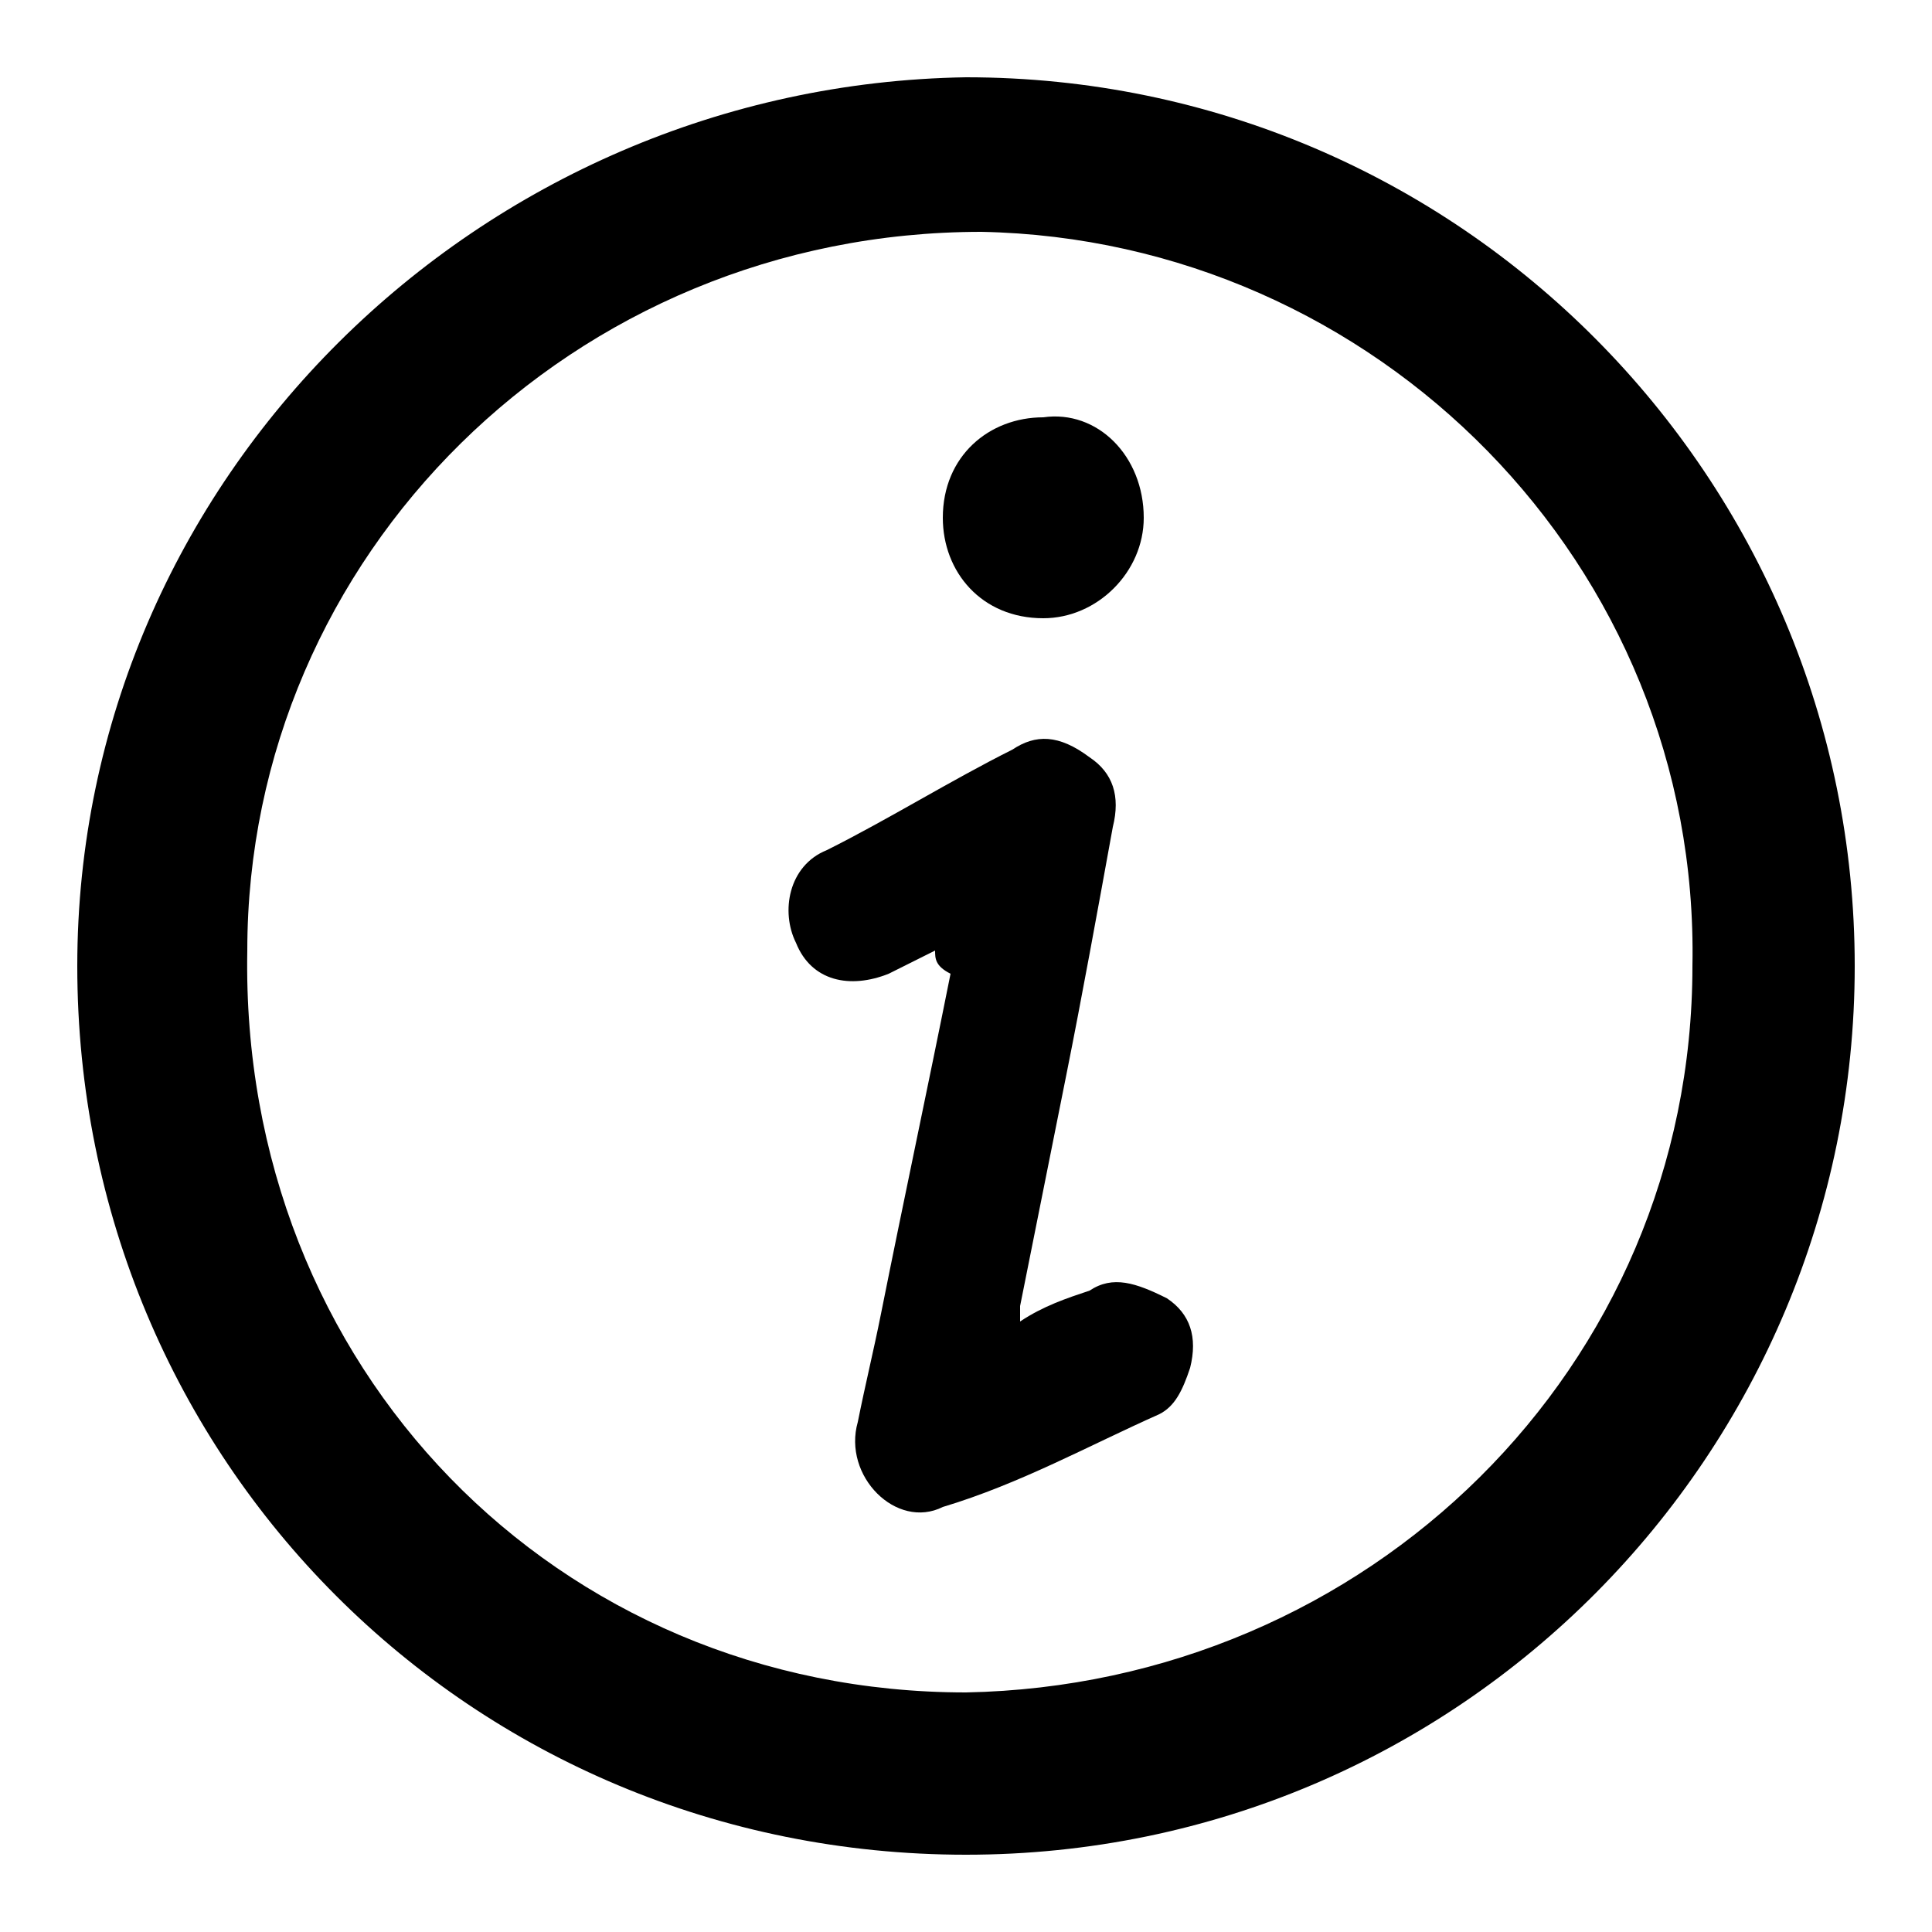 <?xml version="1.0" encoding="utf-8"?>
<!-- Generator: Adobe Illustrator 21.0.2, SVG Export Plug-In . SVG Version: 6.00 Build 0)  -->
<svg version="1.1" id="Livello_1" xmlns="http://www.w3.org/2000/svg" xmlns:xlink="http://www.w3.org/1999/xlink" x="0px" y="0px"
	 viewBox="0 0 25 25" style="enable-background:new 0 0 25 25;" xml:space="preserve">
<g>
	<path d="M12.5,1C18.9,1,24,6.2,24,12.5S18.9,24,12.5,24C6.1,24,1,18.9,1,12.5C1,6.2,6.2,1.1,12.5,1z M12.5,21.9
		c5.2-0.1,9.4-4.2,9.4-9.4c0.1-5.2-4.1-9.4-9.2-9.5C7.4,3,3.2,7.2,3.2,12.3C3.1,17.7,7.2,21.9,12.5,21.9z"/>
	<path d="M12.1,12.3c-0.2,0.1-0.4,0.2-0.6,0.3c-0.5,0.2-1,0.1-1.2-0.4c-0.2-0.4-0.1-1,0.4-1.2c0.8-0.4,1.6-0.9,2.4-1.3
		c0.3-0.2,0.6-0.2,1,0.1c0.3,0.2,0.4,0.5,0.3,0.9c-0.2,1.1-0.4,2.2-0.6,3.2c-0.2,1-0.4,2-0.6,3c0,0.1,0,0.1,0,0.2
		c0.3-0.2,0.6-0.3,0.9-0.4c0.3-0.2,0.6-0.1,1,0.1c0.3,0.2,0.4,0.5,0.3,0.9c-0.1,0.3-0.2,0.5-0.4,0.6c-0.9,0.4-1.8,0.9-2.8,1.2
		c-0.6,0.3-1.3-0.4-1.1-1.1c0.1-0.5,0.2-0.9,0.3-1.4c0.3-1.5,0.6-2.9,0.9-4.4C12.1,12.5,12.1,12.4,12.1,12.3z"/>
	<path d="M14.8,6.7c0,0.7-0.6,1.3-1.3,1.3c-0.8,0-1.3-0.6-1.3-1.3c0-0.8,0.6-1.3,1.3-1.3C14.2,5.3,14.8,5.9,14.8,6.7z"/>
</g>
</svg>
